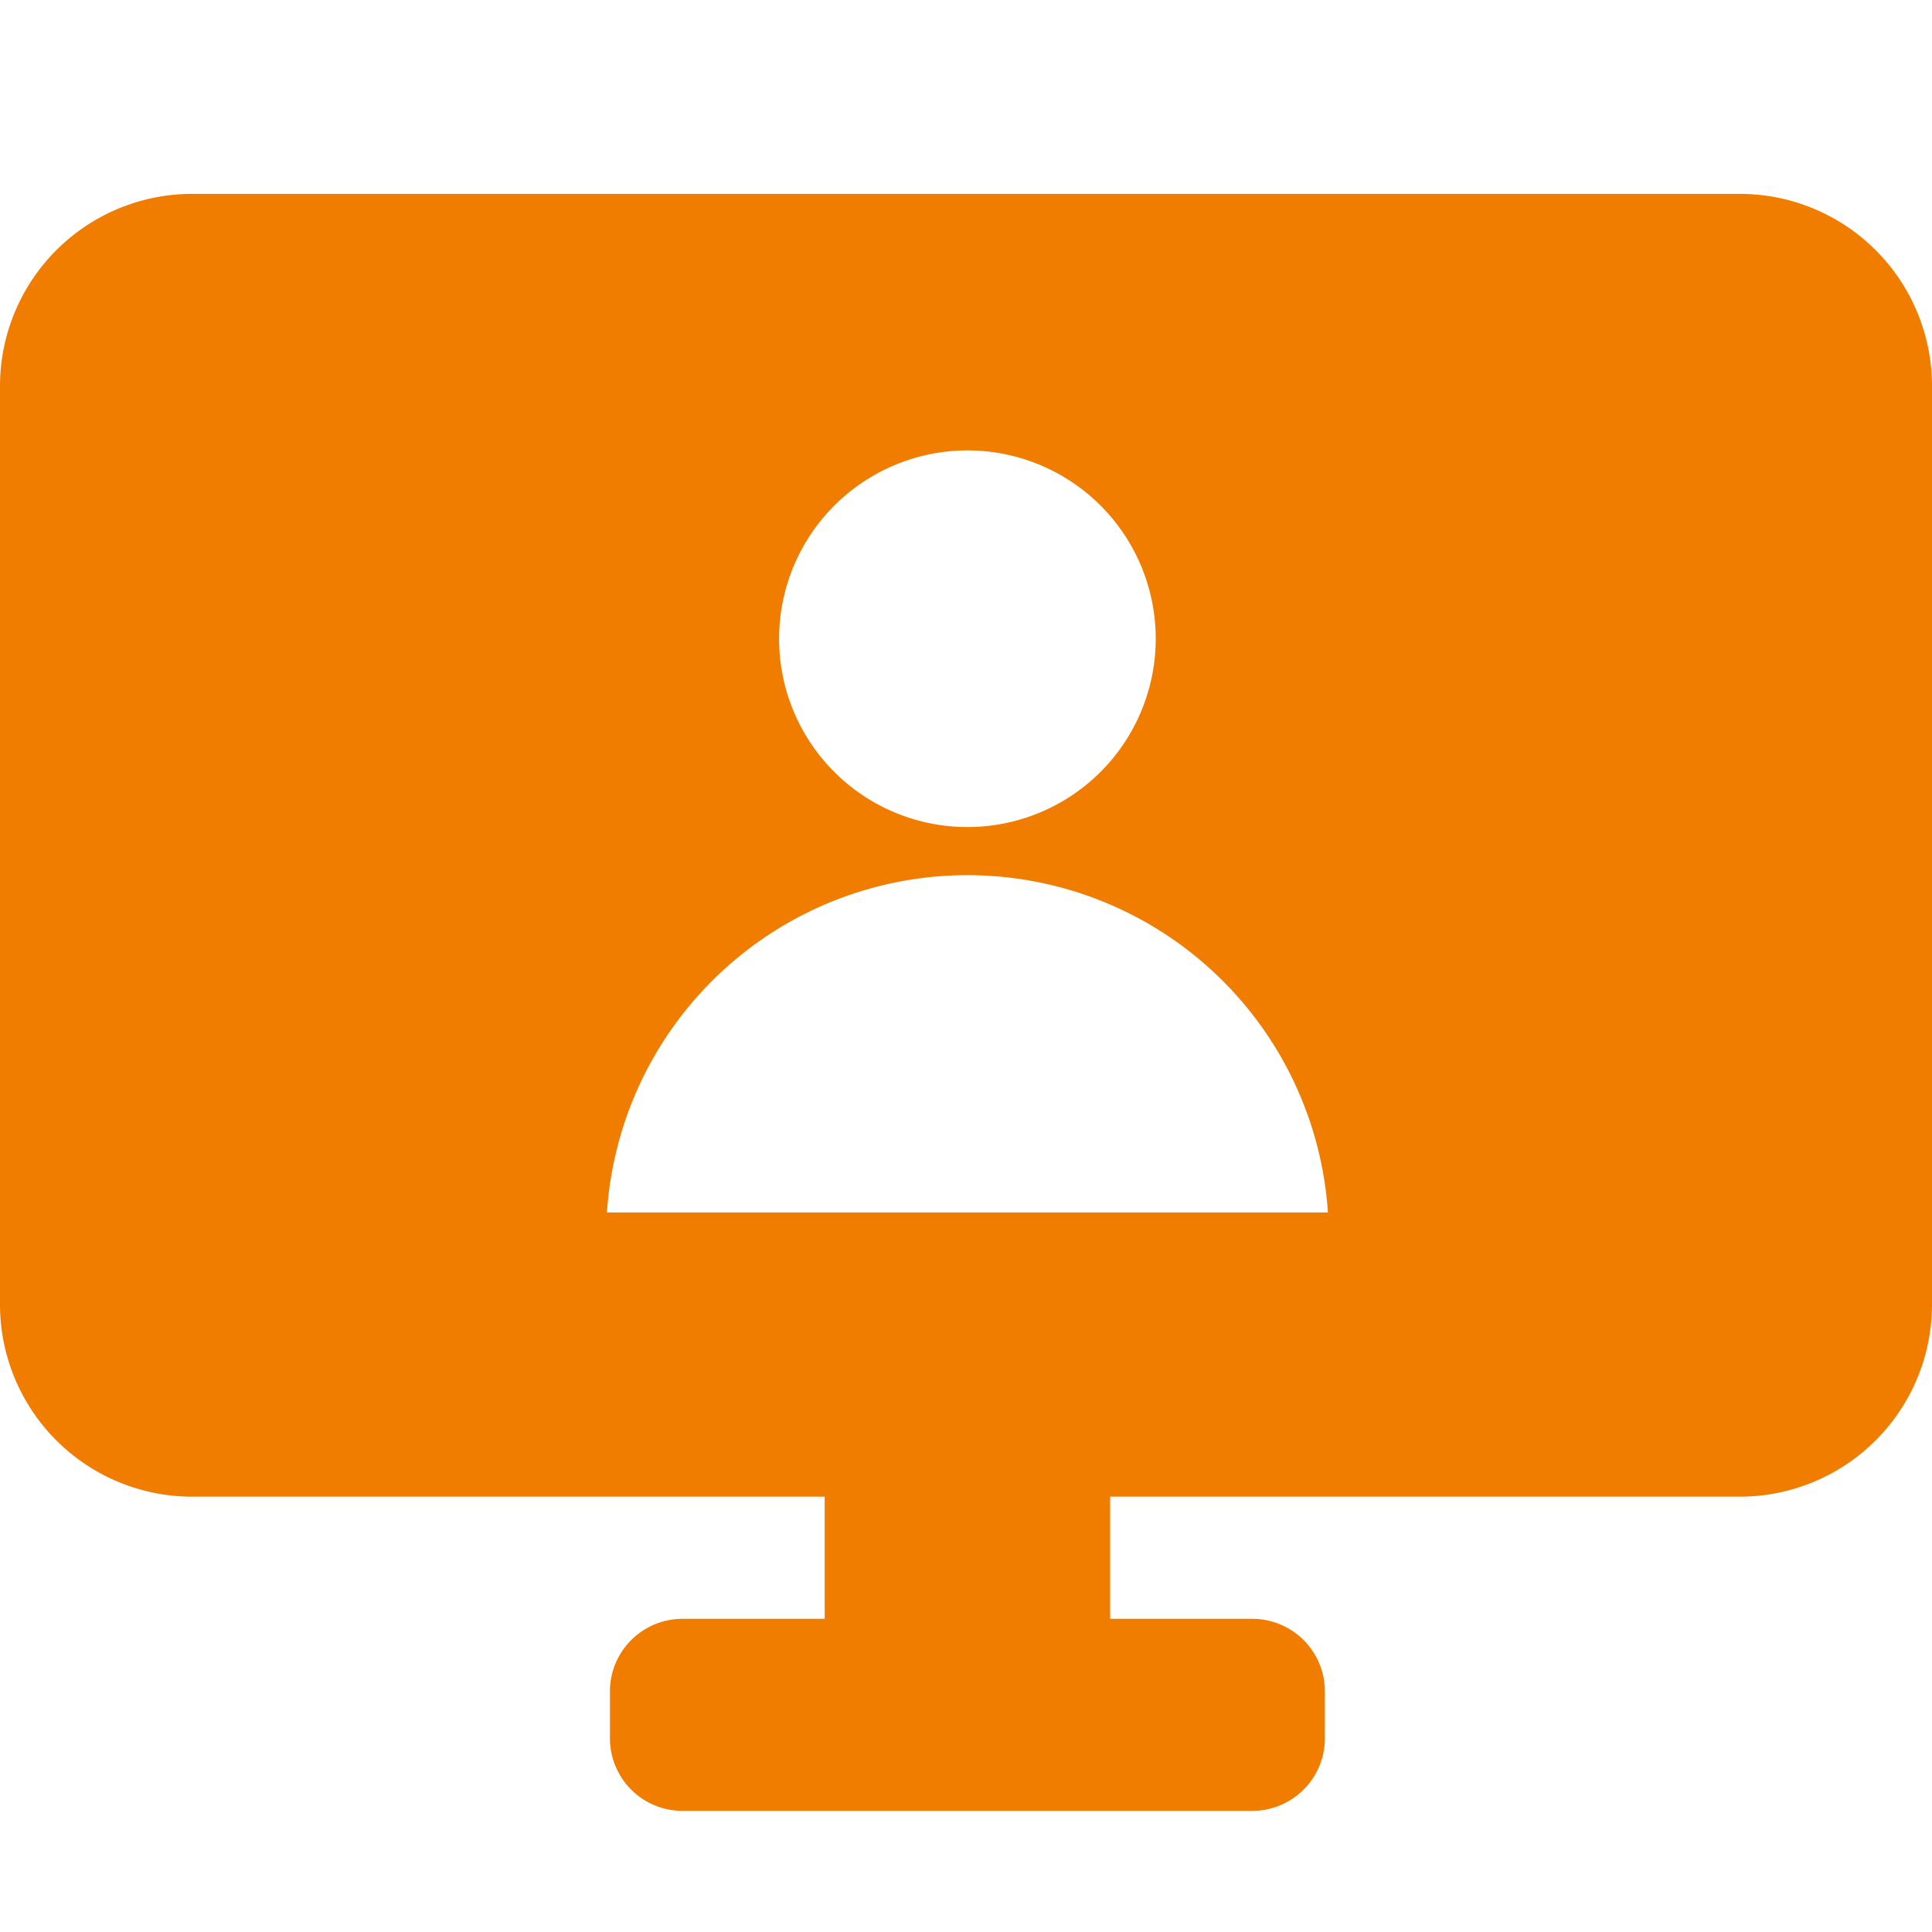 <svg id="Layer_1" data-name="Layer 1" xmlns="http://www.w3.org/2000/svg" width="40" height="40" viewBox="0 0 40 40">
  <defs>
    <style>
      .cls-1 {
        fill: #f07d00;
      }
    </style>
  </defs>
  <path class="cls-1" d="M36.023,4.014H3.977A3.98,3.98,0,0,0,0,7.989V27.012a3.98,3.98,0,0,0,3.977,3.975H17.074v2.529H14.128a1.502,1.502,0,0,0-1.5,1.5V35.992a1.502,1.502,0,0,0,1.5,1.5H25.93a1.502,1.502,0,0,0,1.5-1.5v-.976a1.502,1.502,0,0,0-1.5-1.5h-2.946v-2.529H36.023A3.98,3.98,0,0,0,40,27.012V7.989A3.98,3.98,0,0,0,36.023,4.014ZM20.029,9.325a3.899,3.899,0,1,1-3.899,3.899A3.903,3.903,0,0,1,20.029,9.325ZM12.566,25.103a7.48,7.48,0,0,1,14.927,0Z"/>
</svg>
